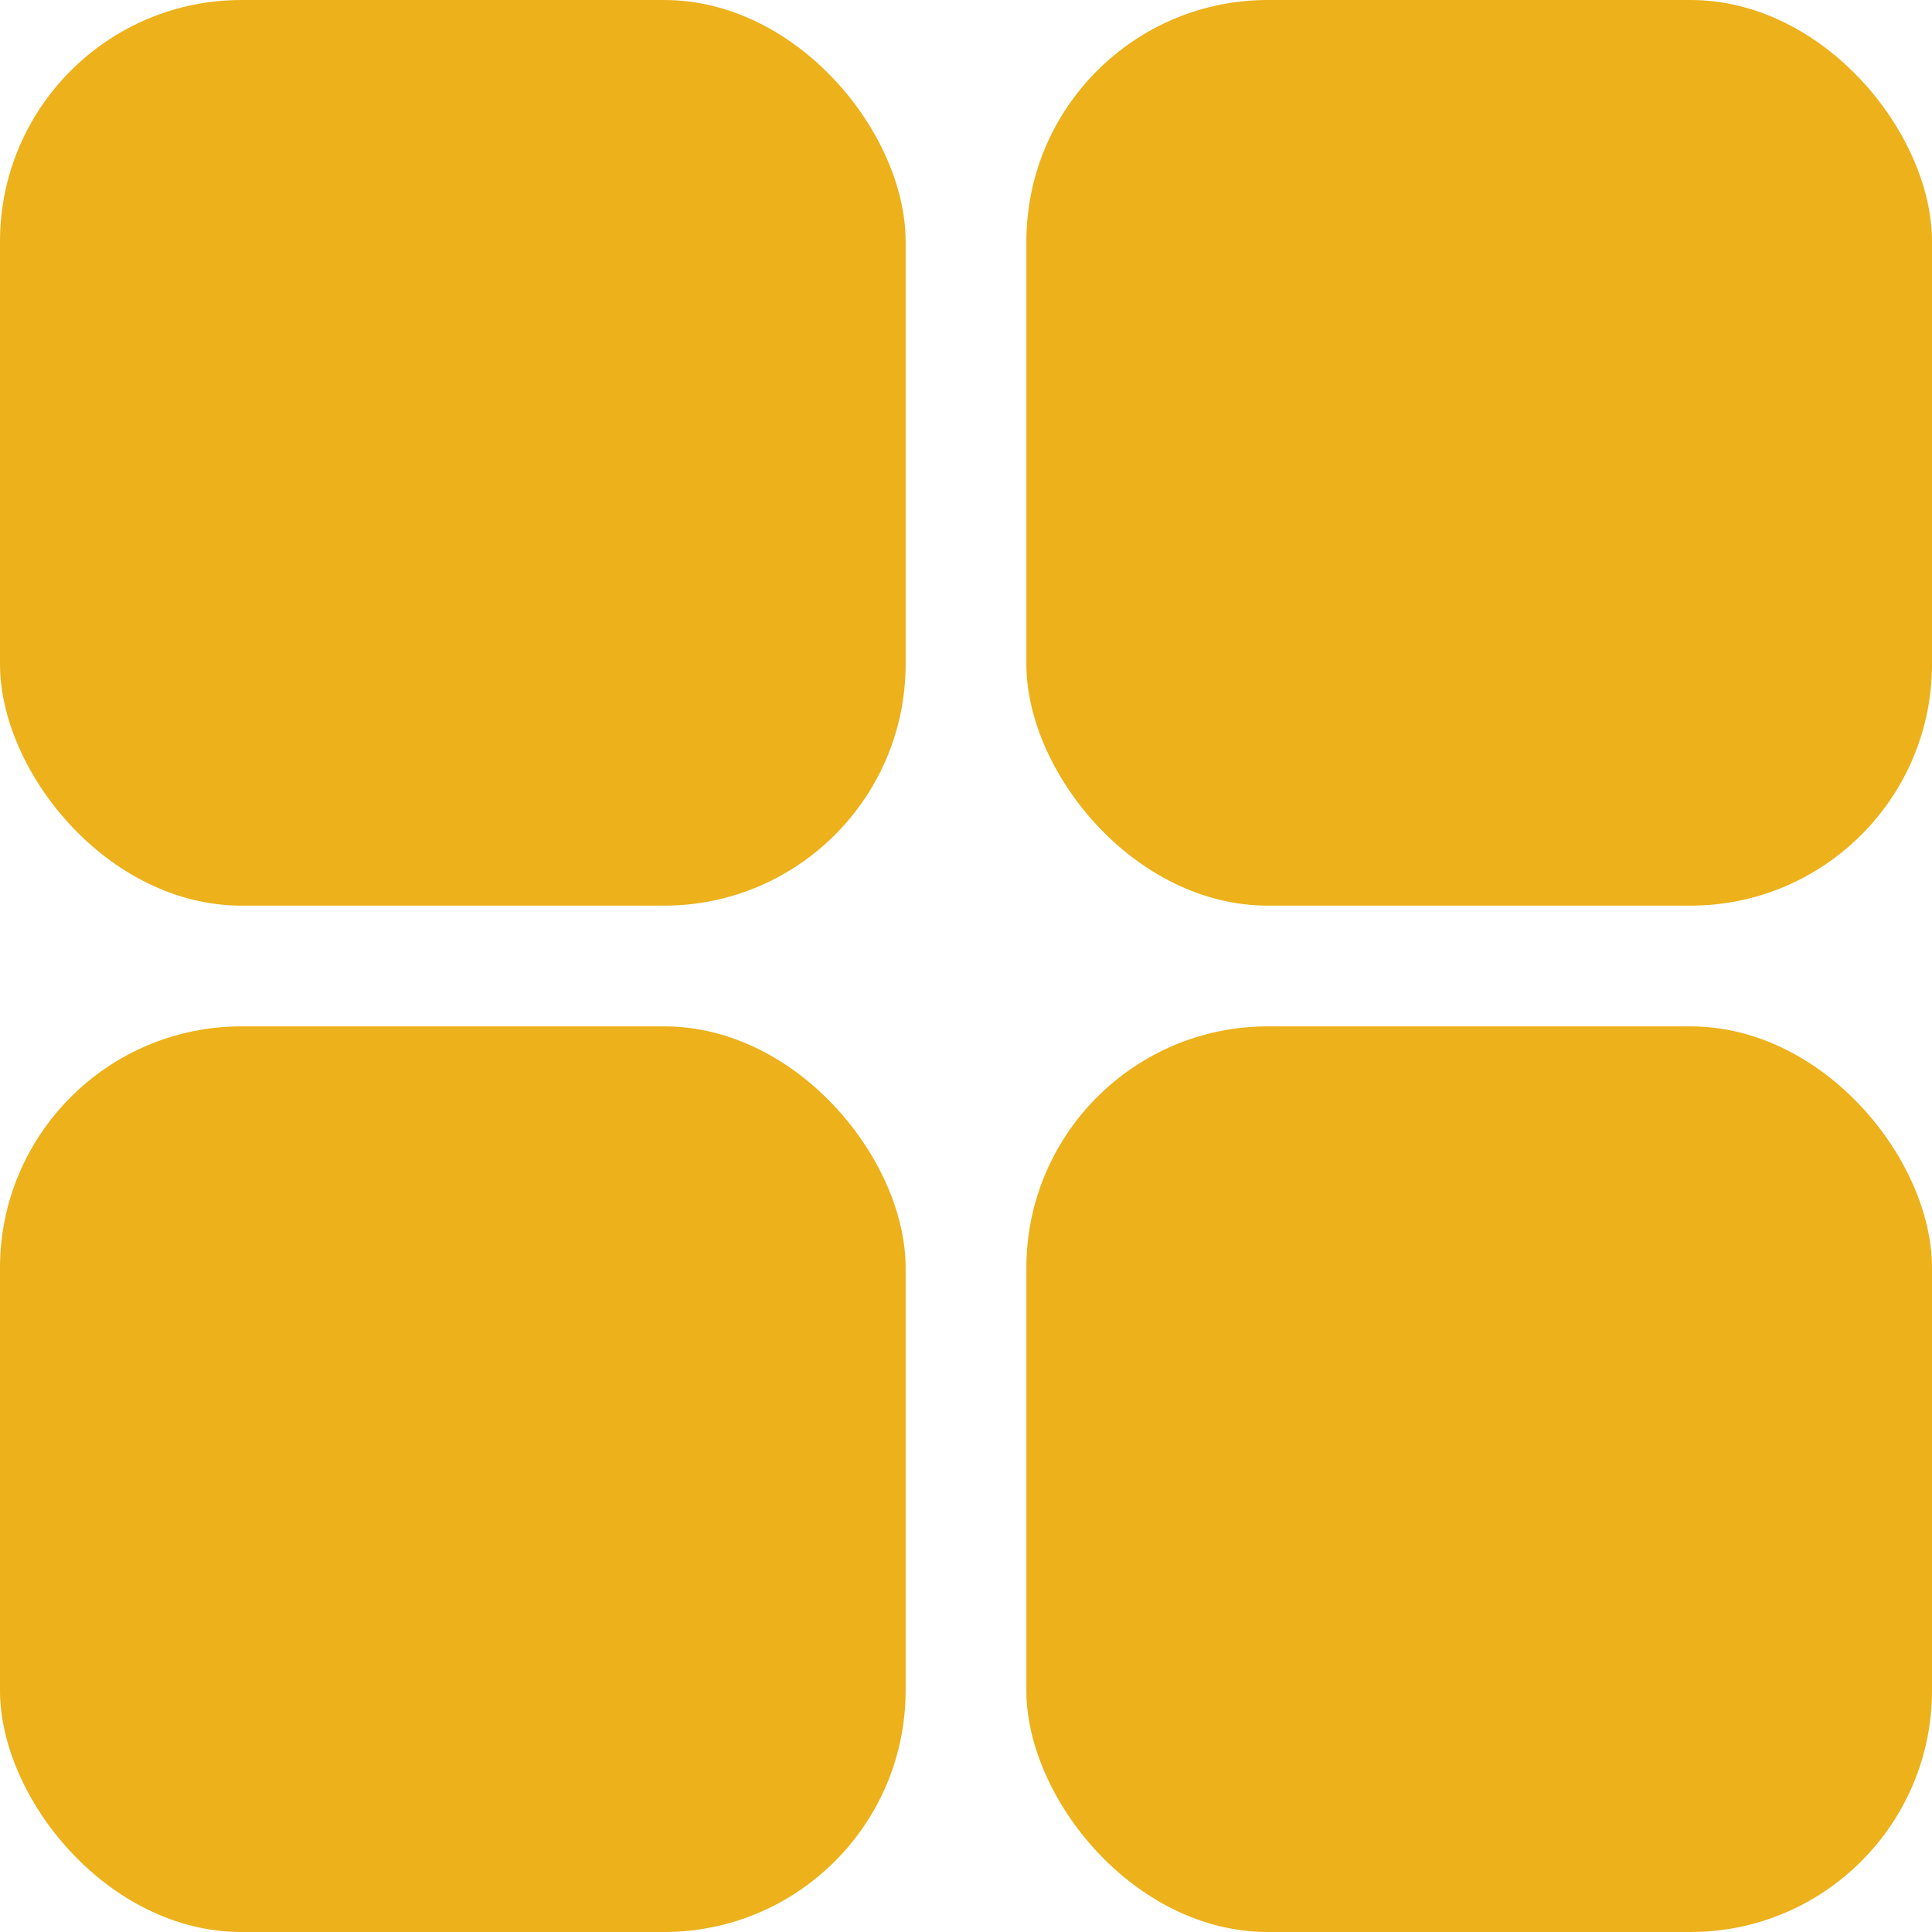 <?xml version="1.0" encoding="UTF-8" standalone="no"?><svg xmlns="http://www.w3.org/2000/svg" xmlns:xlink="http://www.w3.org/1999/xlink" fill="#000000" height="32" preserveAspectRatio="xMidYMid meet" version="1" viewBox="0.0 0.0 32.0 32.0" width="32" zoomAndPan="magnify"><g data-name="Square menu dashboard" fill="#ecb11b" id="change1_1"><rect fill="inherit" height="15" rx="4" ry="4" width="15"/><rect fill="inherit" height="15" rx="4" ry="4" width="15" x="17"/><rect fill="inherit" height="15" rx="4" ry="4" width="15" y="17"/><rect fill="inherit" height="15" rx="4" ry="4" width="15" x="17" y="17"/></g></svg>